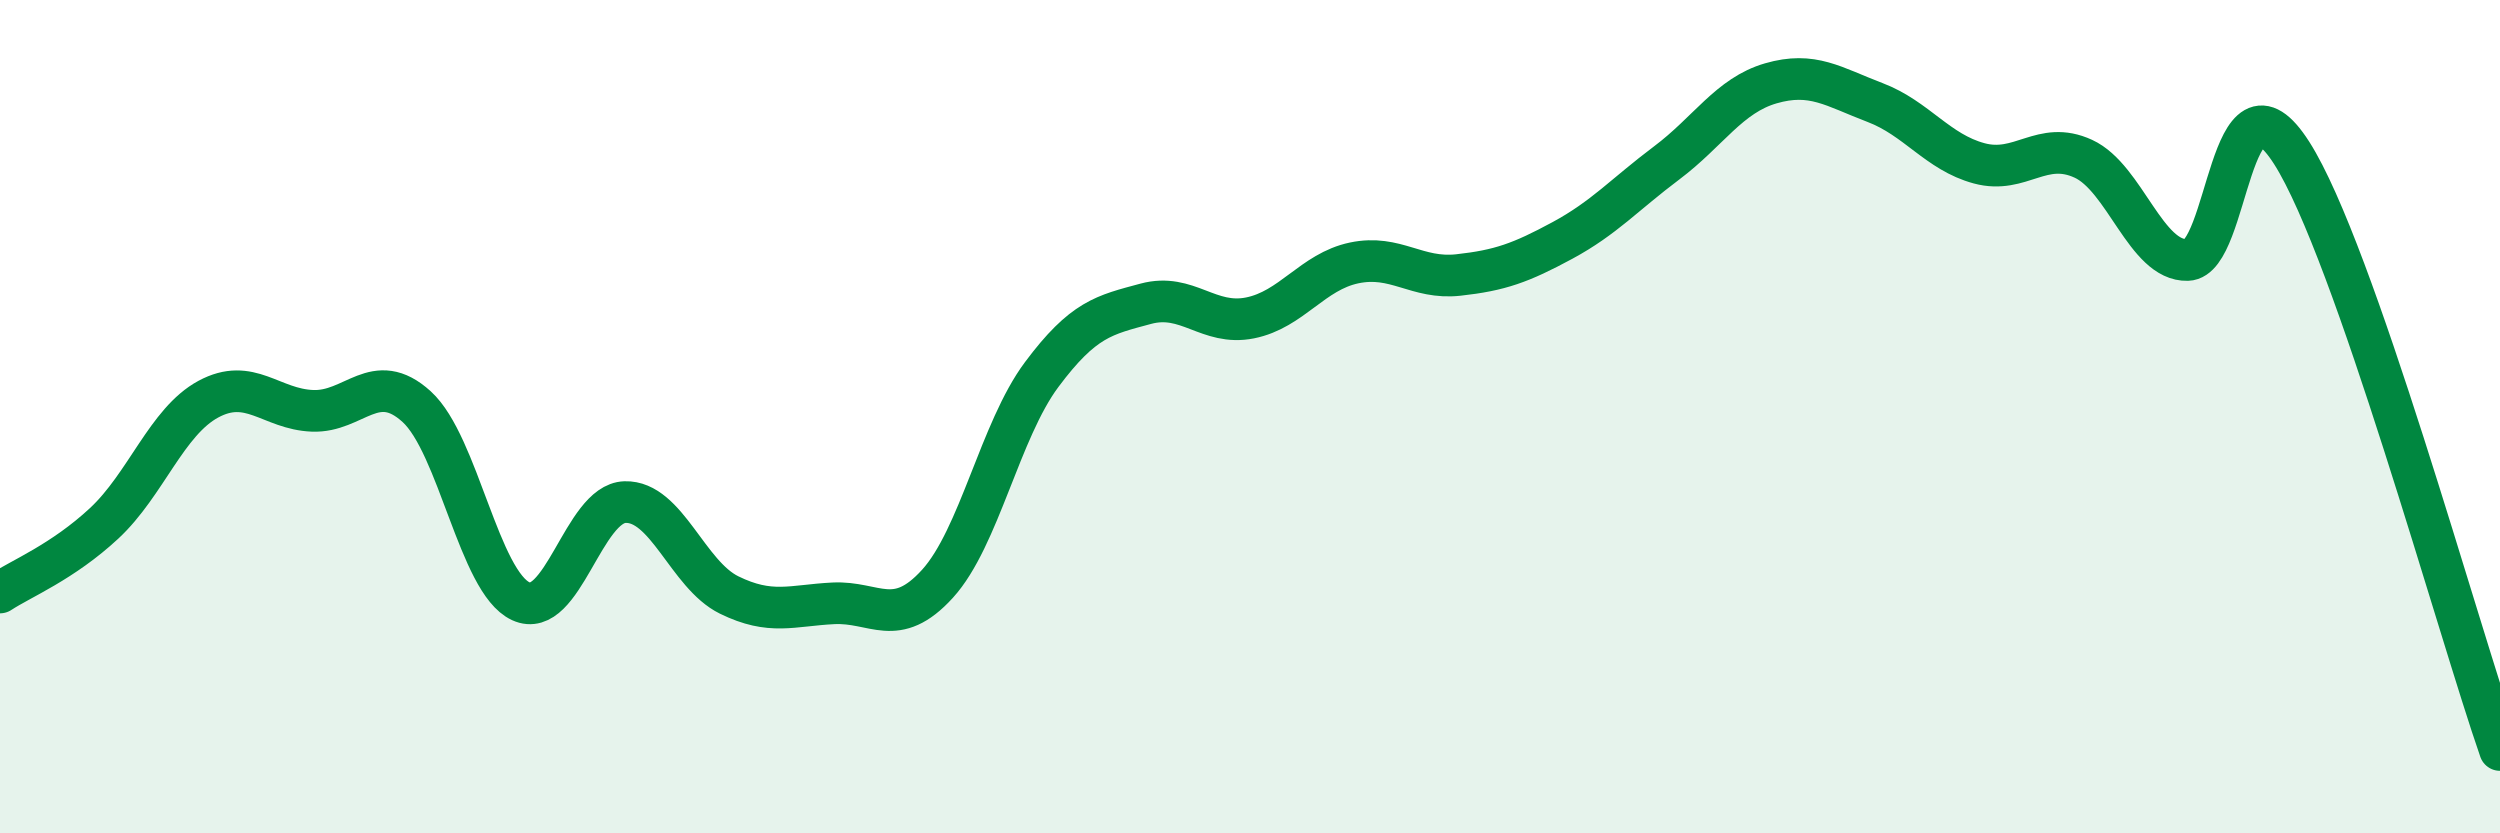 
    <svg width="60" height="20" viewBox="0 0 60 20" xmlns="http://www.w3.org/2000/svg">
      <path
        d="M 0,14.22 C 0.5,13.89 1.5,13.49 2.5,12.56 C 3.5,11.63 4,10.12 5,9.58 C 6,9.04 6.5,9.82 7.5,9.86 C 8.5,9.9 9,8.85 10,9.76 C 11,10.67 11.5,13.97 12.5,14.43 C 13.5,14.89 14,12.08 15,12.05 C 16,12.02 16.5,13.79 17.5,14.28 C 18.5,14.77 19,14.53 20,14.48 C 21,14.43 21.5,15.11 22.5,14.01 C 23.5,12.91 24,10.33 25,8.99 C 26,7.65 26.5,7.56 27.5,7.29 C 28.5,7.02 29,7.83 30,7.63 C 31,7.43 31.5,6.52 32.5,6.31 C 33.5,6.1 34,6.71 35,6.6 C 36,6.49 36.5,6.31 37.5,5.77 C 38.5,5.23 39,4.66 40,3.91 C 41,3.16 41.5,2.29 42.5,2 C 43.5,1.71 44,2.08 45,2.46 C 46,2.84 46.5,3.65 47.5,3.92 C 48.5,4.19 49,3.35 50,3.81 C 51,4.27 51.5,6.27 52.5,6.24 C 53.5,6.21 53.5,1.32 55,3.67 C 56.5,6.02 59,15.13 60,18L60 20L0 20Z"
        fill="#008740"
        opacity="0.1"
        stroke-linecap="round"
        stroke-linejoin="round"
      />
      <path
        d="M 0,14.22 C 0.5,13.89 1.5,13.49 2.5,12.56 C 3.5,11.63 4,10.12 5,9.58 C 6,9.04 6.5,9.82 7.5,9.86 C 8.5,9.9 9,8.85 10,9.76 C 11,10.67 11.5,13.97 12.5,14.43 C 13.5,14.89 14,12.08 15,12.05 C 16,12.02 16.5,13.79 17.5,14.28 C 18.5,14.77 19,14.53 20,14.48 C 21,14.43 21.5,15.11 22.5,14.01 C 23.5,12.91 24,10.33 25,8.99 C 26,7.65 26.5,7.56 27.5,7.29 C 28.5,7.02 29,7.83 30,7.63 C 31,7.43 31.5,6.52 32.5,6.31 C 33.5,6.1 34,6.71 35,6.6 C 36,6.49 36.5,6.31 37.5,5.77 C 38.5,5.23 39,4.66 40,3.91 C 41,3.16 41.5,2.29 42.5,2 C 43.5,1.71 44,2.08 45,2.46 C 46,2.84 46.5,3.65 47.5,3.92 C 48.5,4.19 49,3.35 50,3.81 C 51,4.27 51.5,6.27 52.5,6.24 C 53.5,6.21 53.5,1.32 55,3.67 C 56.5,6.02 59,15.13 60,18"
        stroke="#008740"
        stroke-width="1"
        fill="none"
        stroke-linecap="round"
        stroke-linejoin="round"
      />
    </svg>
  